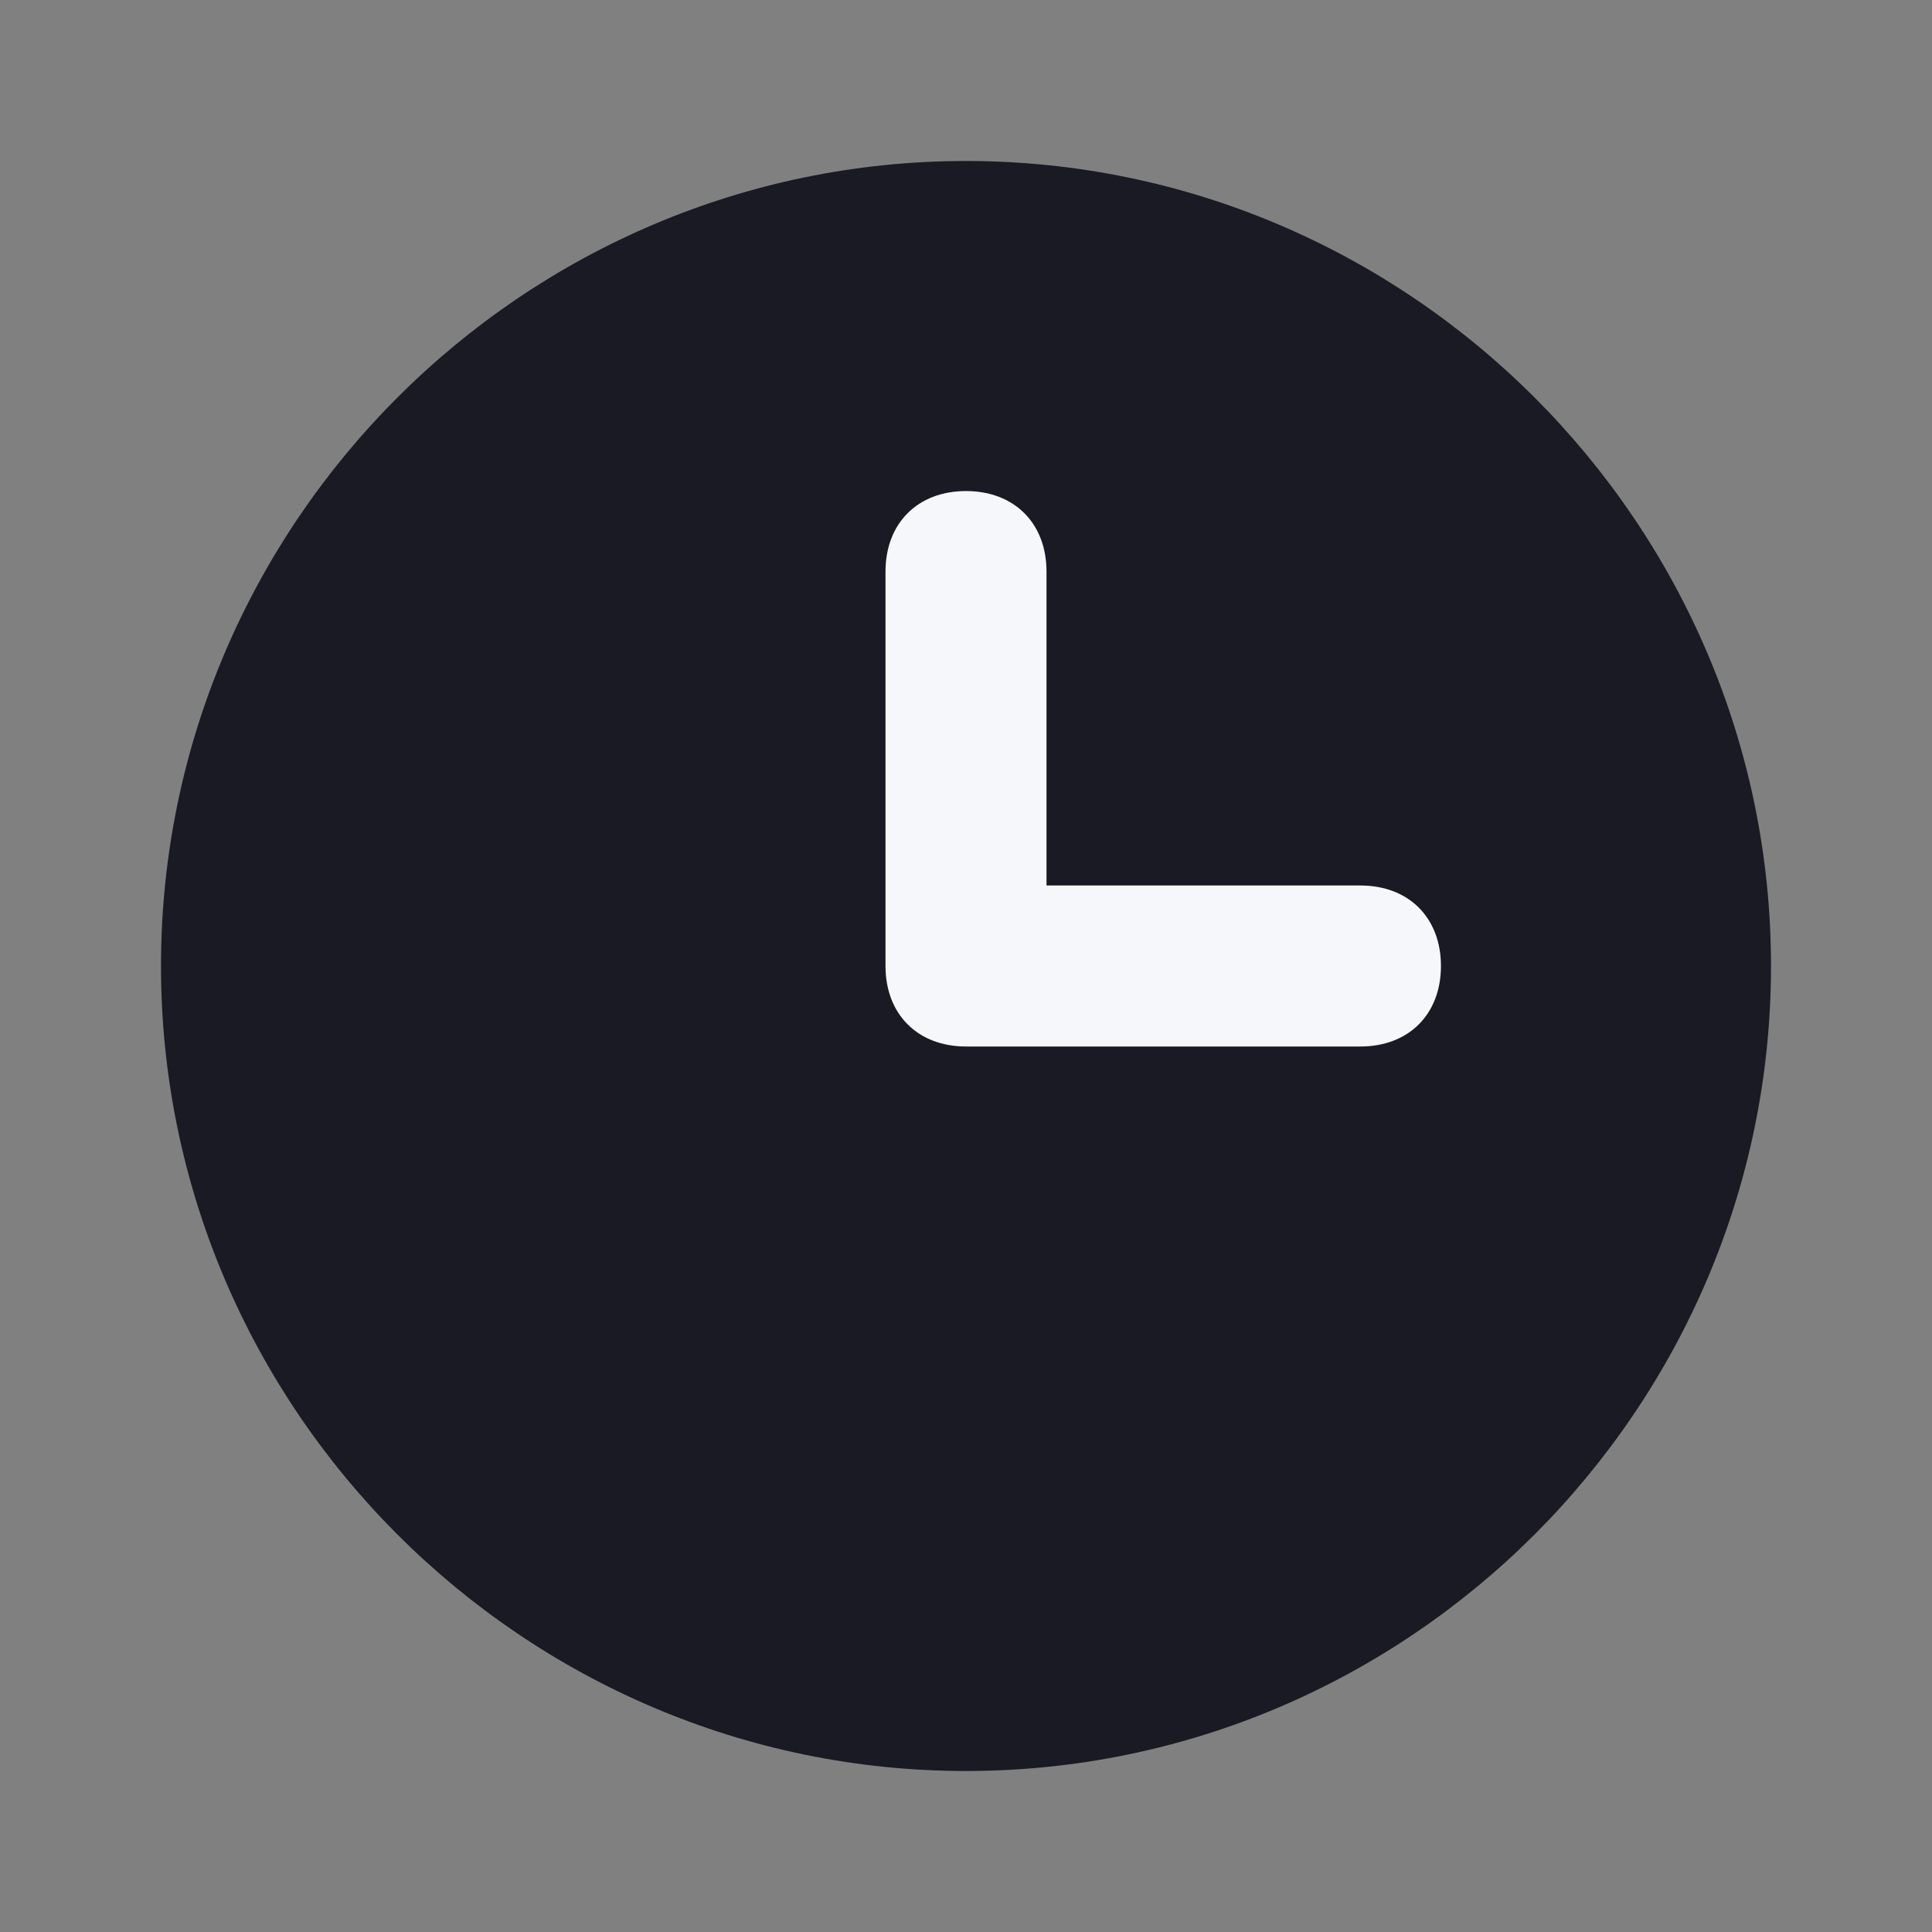 <?xml version="1.0" encoding="UTF-8"?> <svg xmlns="http://www.w3.org/2000/svg" width="156" height="156" viewBox="0 0 156 156" fill="none"><rect x="0" y="0" width="156" height="156" fill="#808080" stroke="none"/> <path d="M78 143C42.25 143 13 113.75 13 78C13 42.25 42.25 13 78 13C113.75 13 143 42.25 143 78C143 113.75 113.75 143 78 143Z" fill="#191A23"></path> <path d="M109.85 84.5H78C74.1 84.5 71.5 81.9 71.5 78V46.15C71.5 42.25 74.1 39.65 78 39.65C81.9 39.65 84.5 42.25 84.5 46.15V71.5H109.85C113.75 71.5 116.35 74.1 116.35 78C116.35 81.9 113.75 84.5 109.85 84.5Z" fill="#F6F7FA"></path> </svg> 